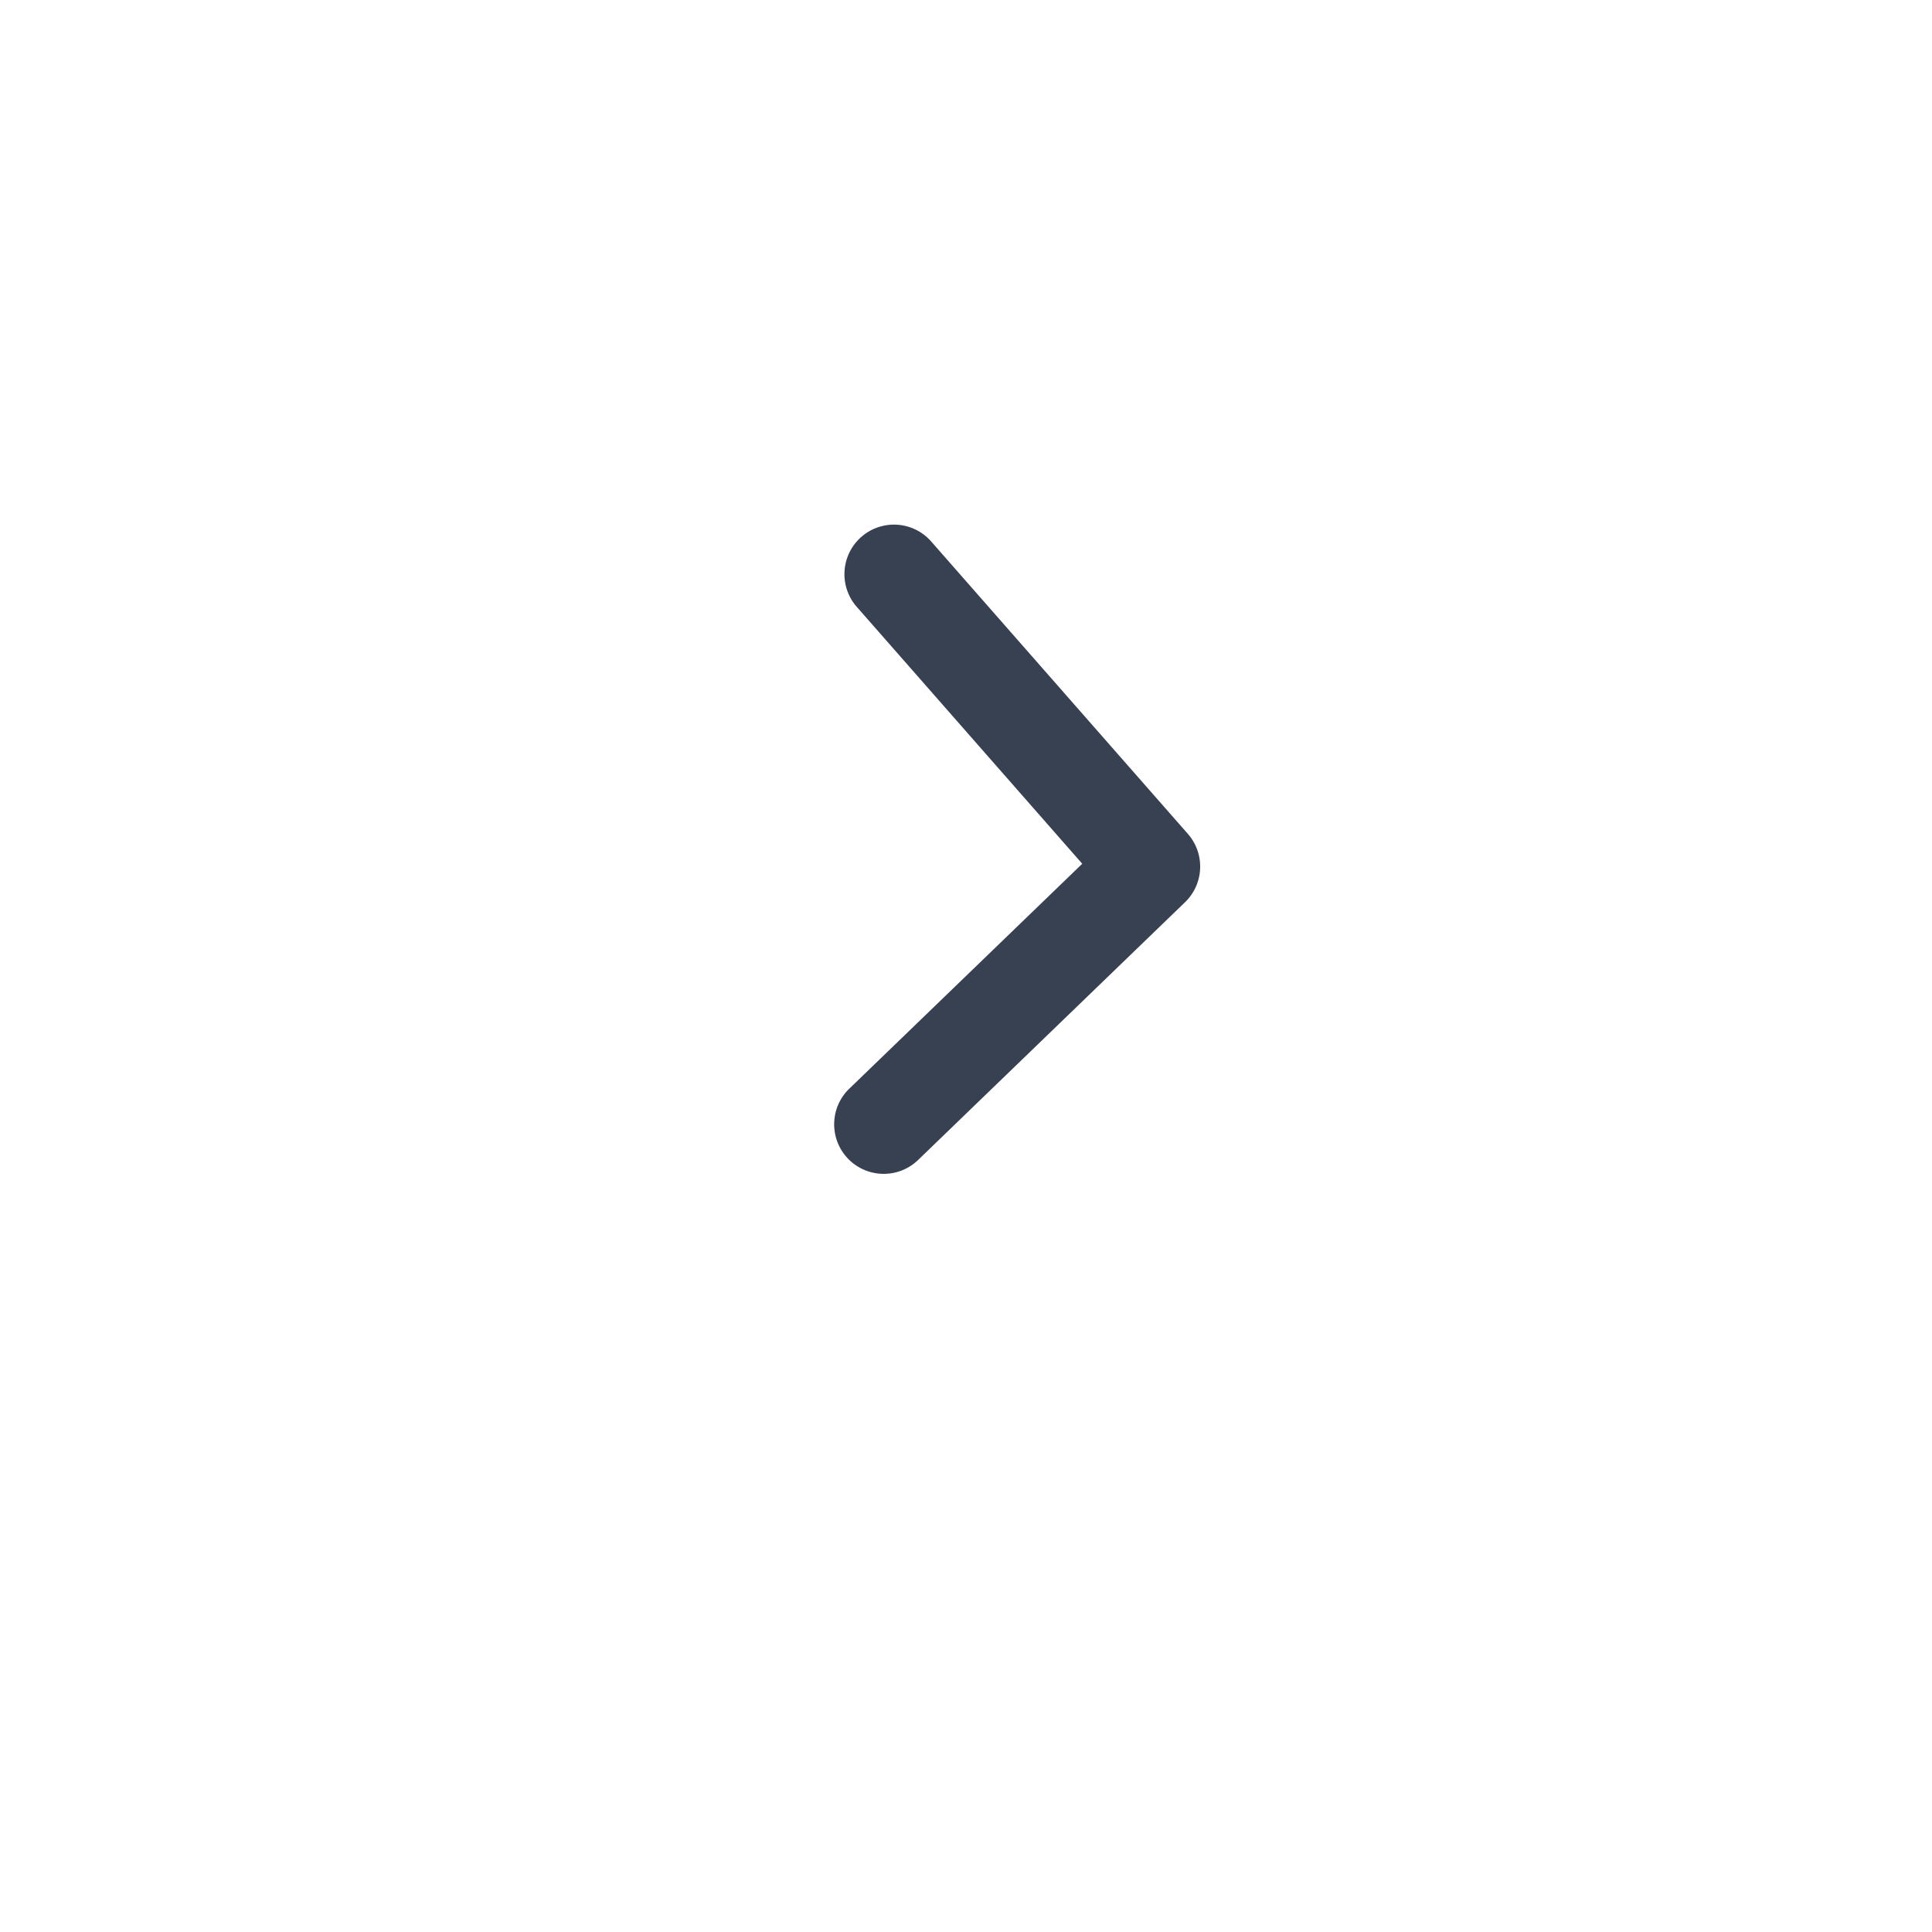 <svg width="67" height="67" viewBox="0 0 67 67" fill="none" xmlns="http://www.w3.org/2000/svg">
    <path fill-rule="evenodd" clip-rule="evenodd" d="M29.41 40.183c-.658-.682-.64-1.77.043-2.429l8.078-7.8-7.842-8.935a1.718 1.718 0 0 1 2.582-2.266l8.923 10.165c.605.69.562 1.732-.098 2.37l-9.256 8.938c-.682.659-1.77.64-2.43-.043z" fill="#374151"/>
</svg>
